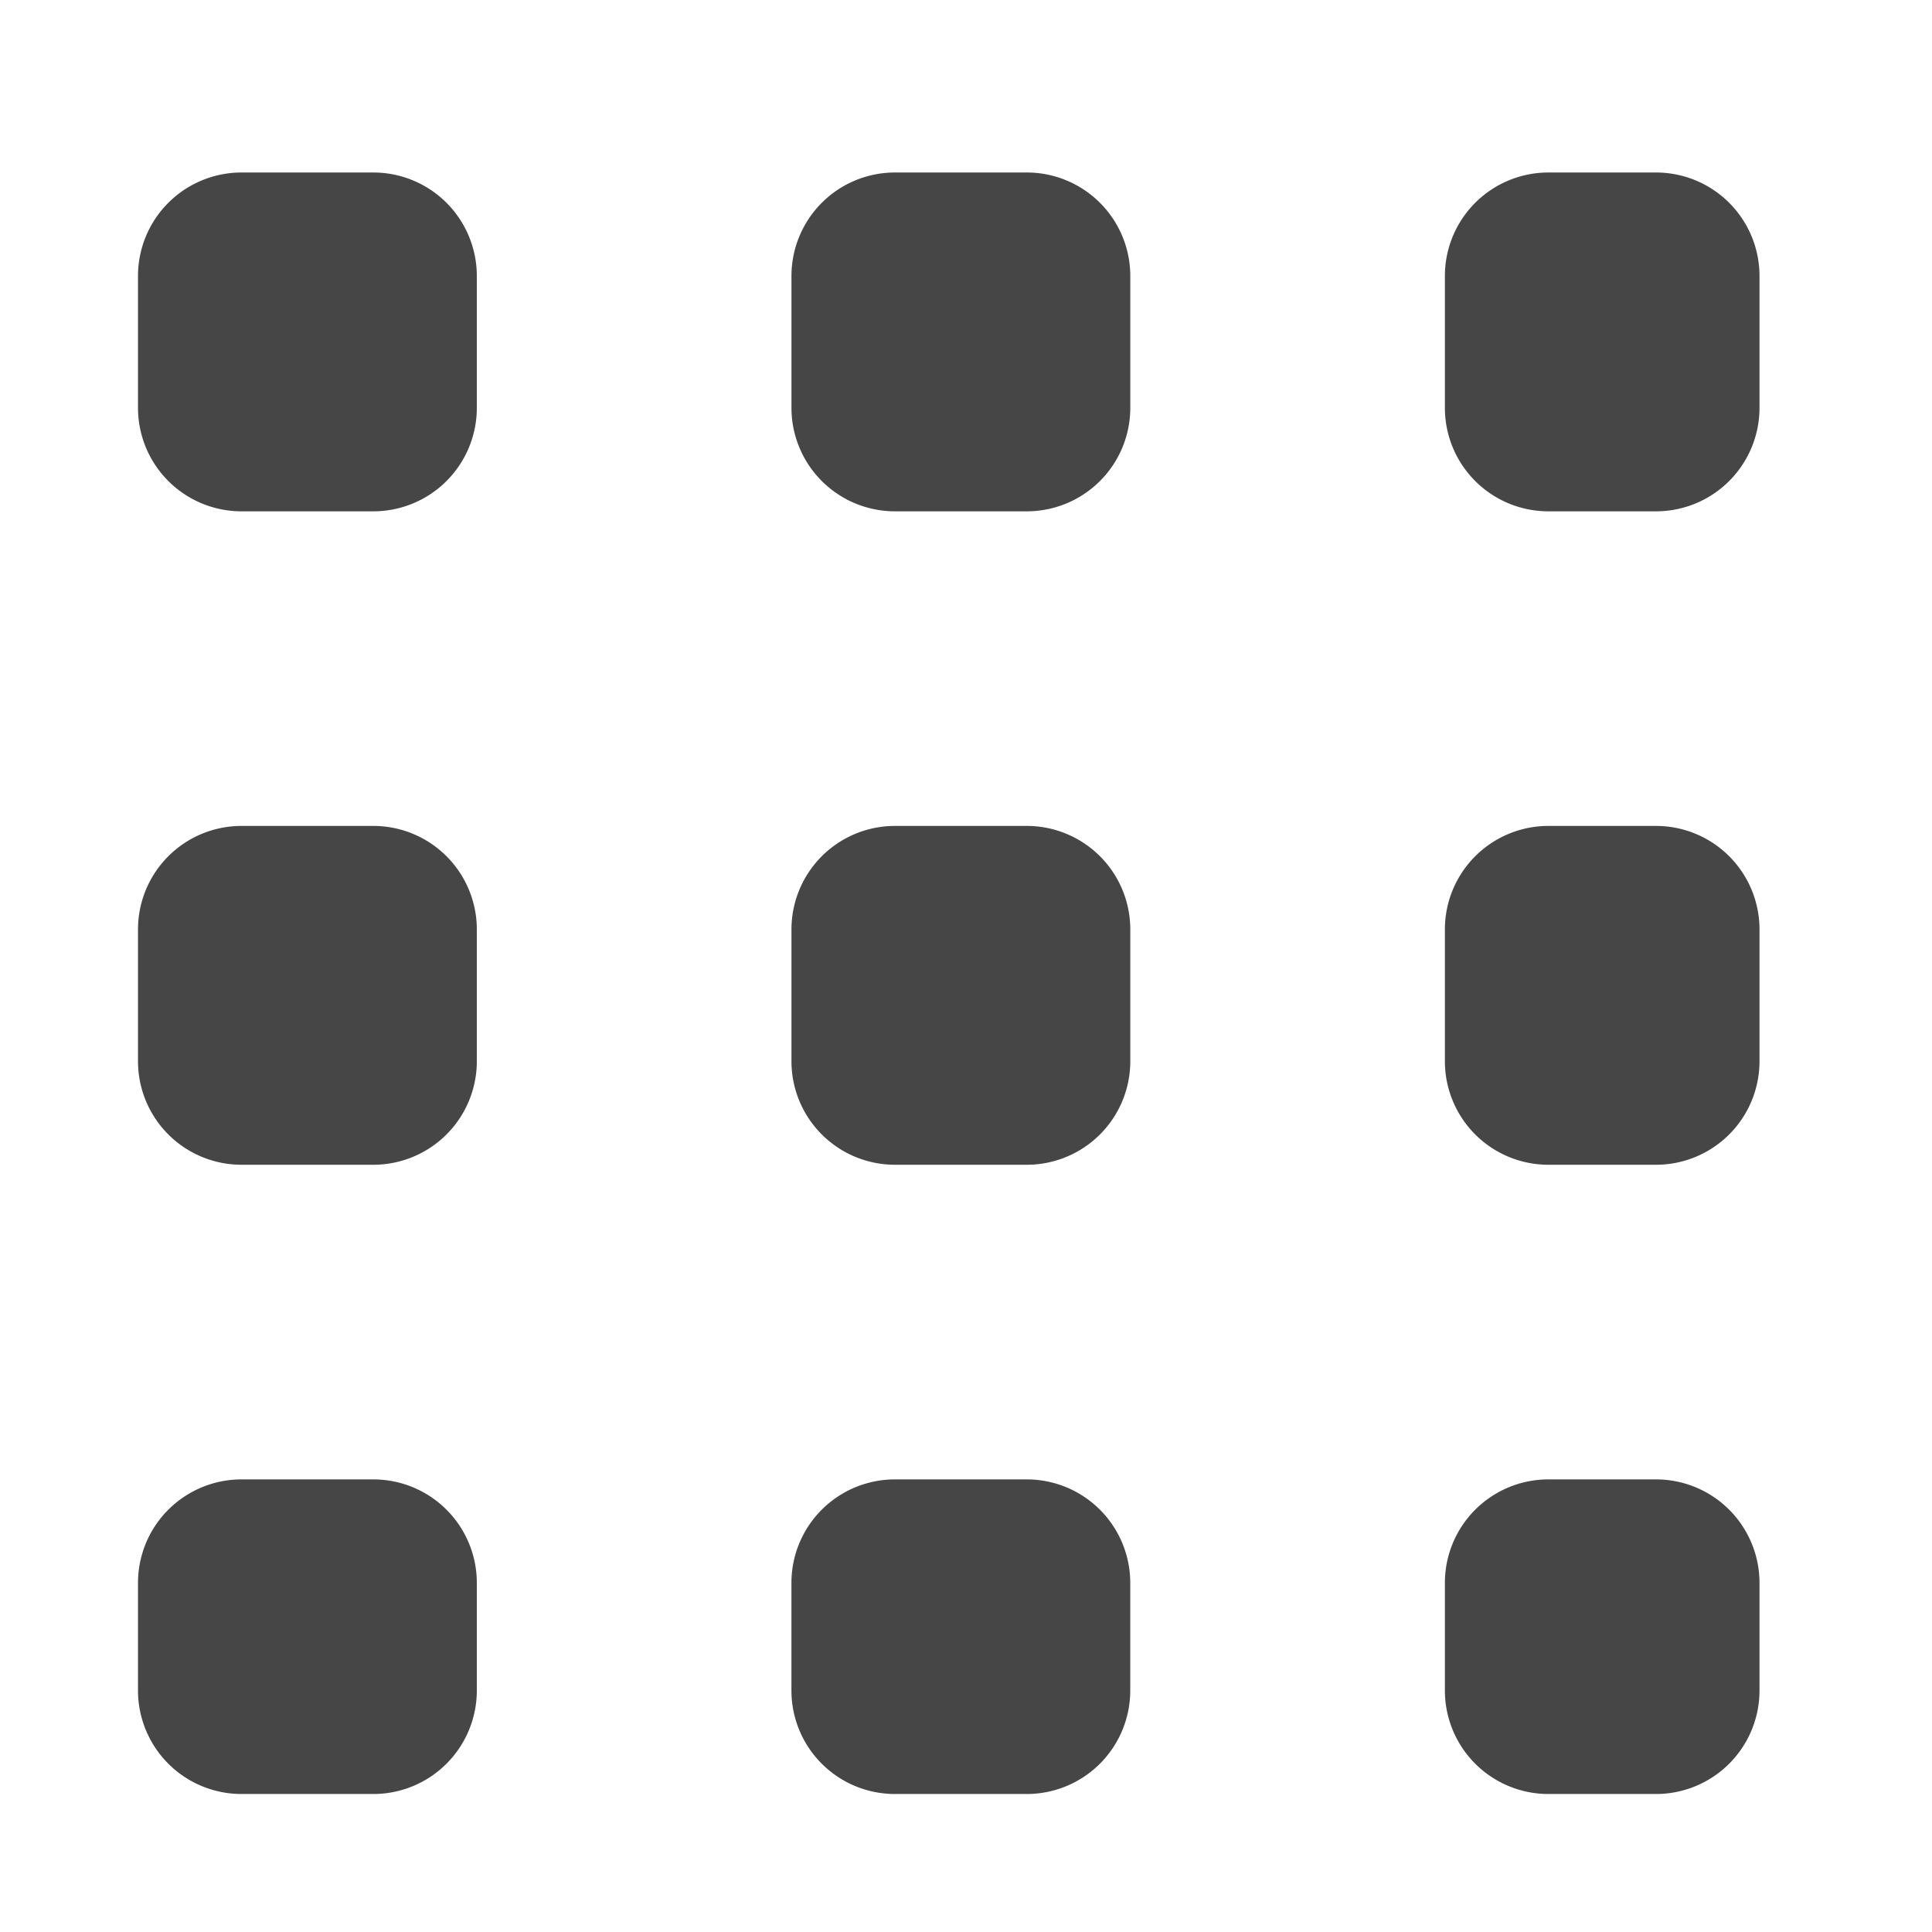 <svg xmlns="http://www.w3.org/2000/svg" width="56" height="56" viewBox="0 0 56 56">
  <g id="Group_602607" data-name="Group 602607" transform="translate(-6184 -1647)">
    <rect id="Rectangle_223827" data-name="Rectangle 223827" width="56" height="56" transform="translate(6184 1647)" fill="#fff" opacity="0"/>
    <path id="Union_7" data-name="Union 7" d="M40.881,47a3,3,0,0,1-3-3V40.881a3,3,0,0,1,3-3H44a3,3,0,0,1,3,3V44a3,3,0,0,1-3,3ZM21.94,47a3,3,0,0,1-3-3V40.881a3,3,0,0,1,3-3h3.821a3,3,0,0,1,3,3V44a3,3,0,0,1-3,3ZM3,47a3,3,0,0,1-3-3V40.881a3,3,0,0,1,3-3H6.821a3,3,0,0,1,3,3V44a3,3,0,0,1-3,3ZM40.881,28.761a3,3,0,0,1-3-3V21.94a3,3,0,0,1,3-3H44a3,3,0,0,1,3,3v3.821a3,3,0,0,1-3,3Zm-18.94,0a3,3,0,0,1-3-3V21.94a3,3,0,0,1,3-3h3.821a3,3,0,0,1,3,3v3.821a3,3,0,0,1-3,3ZM3,28.761a3,3,0,0,1-3-3V21.94a3,3,0,0,1,3-3H6.821a3,3,0,0,1,3,3v3.821a3,3,0,0,1-3,3ZM40.881,9.821a3,3,0,0,1-3-3V3a3,3,0,0,1,3-3H44a3,3,0,0,1,3,3V6.821a3,3,0,0,1-3,3Zm-18.94,0a3,3,0,0,1-3-3V3a3,3,0,0,1,3-3h3.821a3,3,0,0,1,3,3V6.821a3,3,0,0,1-3,3ZM3,9.821a3,3,0,0,1-3-3V3A3,3,0,0,1,3,0H6.821a3,3,0,0,1,3,3V6.821a3,3,0,0,1-3,3Z" transform="translate(6188 1652)" fill="#464646"/>
  </g>
</svg>
